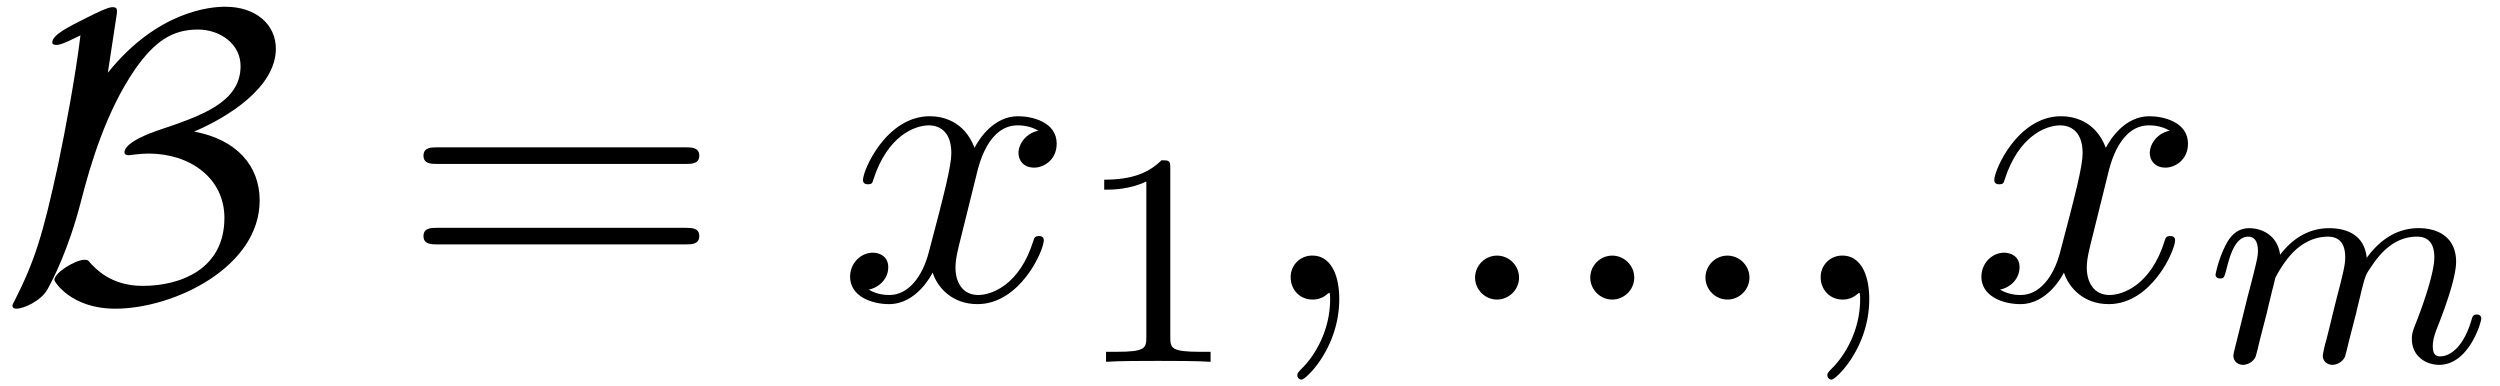 <svg xmlns="http://www.w3.org/2000/svg" xmlns:xlink="http://www.w3.org/1999/xlink" width="110" height="17" viewBox="1872.02 1482.791 65.753 10.162"><defs><path id="g1-109" d="M1.594-1.307c.024-.12.104-.423.128-.542.023-.08.071-.271.087-.35.016-.04.28-.559.63-.822.27-.207.534-.27.757-.27.295 0 .454.175.454.541 0 .192-.048.375-.135.734-.056.207-.191.74-.24.956l-.119.478a3 3 0 0 0-.095.415c0 .183.151.247.255.247a.39.39 0 0 0 .318-.192c.024-.047.088-.318.128-.486l.183-.71c.024-.119.104-.422.128-.541.111-.43.111-.438.295-.701.263-.391.637-.742 1.171-.742.287 0 .455.168.455.542 0 .439-.335 1.355-.487 1.738-.08.207-.103.263-.103.414 0 .455.374.678.717.678.781 0 1.108-1.116 1.108-1.22 0-.08-.064-.103-.12-.103-.095 0-.111.055-.135.135-.191.662-.526.965-.829.965-.128 0-.191-.08-.191-.263s.063-.36.143-.558c.12-.303.47-1.22.47-1.666 0-.598-.414-.885-.988-.885-.55 0-1.004.287-1.363.781-.064-.637-.574-.78-.988-.78-.367 0-.853.127-1.291.7-.056-.478-.439-.7-.813-.7-.28 0-.478.167-.614.438a3 3 0 0 0-.27.78c0 .072.055.104.119.104.103 0 .111-.032.167-.239.096-.39.24-.86.574-.86.207 0 .255.199.255.374 0 .143-.04.295-.104.558-.016.064-.135.534-.167.645L.789-.518c-.032.12-.08.319-.08.35C.71.017.861.08.964.08a.39.39 0 0 0 .32-.192c.023-.047.087-.318.127-.486z"/><path id="g3-49" d="M2.503-5.077c0-.215-.016-.223-.232-.223-.326.319-.749.51-1.506.51v.263c.215 0 .646 0 1.108-.215v4.088c0 .295-.024.391-.781.391H.813V0c.327-.024 1.012-.024 1.37-.024s1.053 0 1.38.024v-.263h-.28c-.756 0-.78-.096-.78-.39z"/><path id="g2-58" d="M2.095-.578c0-.317-.262-.578-.579-.578s-.578.261-.578.578S1.2 0 1.516 0s.579-.262.579-.578"/><path id="g2-59" d="M2.215-.01c0-.72-.273-1.146-.699-1.146a.56.56 0 0 0-.578.578c0 .294.218.578.578.578a.57.57 0 0 0 .382-.142c.033-.022.044-.033.055-.033s.022.011.022.164c0 .807-.382 1.462-.742 1.822-.12.12-.12.142-.12.174 0 .077.054.12.109.12.12 0 .993-.84.993-2.116"/><path id="g2-120" d="M3.644-3.295c.065-.283.316-1.287 1.08-1.287.054 0 .316 0 .545.142-.305.055-.524.327-.524.59 0 .174.12.38.415.38.24 0 .59-.195.59-.632 0-.567-.645-.72-1.015-.72-.633 0-1.015.578-1.146.83-.273-.72-.862-.83-1.178-.83-1.135 0-1.756 1.407-1.756 1.68 0 .11.109.11.13.11.088 0 .12-.023.142-.12.371-1.157 1.091-1.43 1.462-1.43.207 0 .59.098.59.731 0 .338-.186 1.07-.59 2.596C2.215-.578 1.833-.12 1.353-.12c-.066 0-.317 0-.546-.142.273-.054.513-.283.513-.589 0-.294-.24-.382-.404-.382-.327 0-.6.284-.6.633 0 .502.546.72 1.026.72.72 0 1.113-.764 1.145-.83.131.405.524.83 1.178.83 1.124 0 1.746-1.407 1.746-1.68 0-.11-.098-.11-.131-.11-.098 0-.12.045-.142.12-.36 1.168-1.102 1.43-1.45 1.43-.426 0-.6-.35-.6-.72 0-.24.065-.48.185-.96z"/><path id="g0-66" d="M3.055-7.407c.021-.12.021-.142.021-.175 0-.076-.021-.109-.12-.109-.12 0-.447.164-.665.273-.502.25-.916.458-.916.654 0 .066.076.066.12.066.13 0 .414-.153.621-.251-.13 1.069-.392 2.465-.589 3.404C1.124-1.691.917-1.025.382.033.327.13.327.153.327.163c0 .077.088.077.11.077.174 0 .632-.196.807-.502.141-.25.556-1.047.883-2.313.24-.938.655-2.367 1.43-3.49.501-.71.96-1.037 1.647-1.037.589 0 1.123.382 1.123.96 0 .96-1.036 1.31-2.17 1.691-.132.044-.884.306-.884.578 0 .066.076.077.109.077.043 0 .294-.044.523-.044 1.102 0 1.997.655 1.997 1.69 0 1.354-1.157 1.79-2.15 1.79-.84 0-1.243-.458-1.385-.61-.043-.055-.054-.077-.142-.077-.24 0-.796.338-.796.534 0 .033.426.753 1.604.753C4.57.24 6.829-.85 6.829-2.607c0-.917-.61-1.604-1.724-1.811.873-.371 2.15-1.157 2.15-2.182 0-.633-.524-1.102-1.331-1.102-.371 0-1.768.098-3.088 1.735z"/><path id="g4-61" d="M7.495-3.567c.163 0 .37 0 .37-.218s-.207-.219-.36-.219H.971c-.153 0-.36 0-.36.219s.207.218.37.218zm.01 2.116c.153 0 .36 0 .36-.218s-.207-.218-.37-.218H.982c-.164 0-.371 0-.371.218s.207.218.36.218z"/></defs><g id="page1"><use xlink:href="#g0-66" x="1872.02" y="1490.67"/><use xlink:href="#g4-61" x="1882.547" y="1490.67"/><use xlink:href="#g2-120" x="1894.062" y="1490.67"/><use xlink:href="#g3-49" x="1900.297" y="1492.307"/><use xlink:href="#g2-59" x="1905.029" y="1490.67"/><use xlink:href="#g2-58" x="1909.878" y="1490.67"/><use xlink:href="#g2-58" x="1912.908" y="1490.67"/><use xlink:href="#g2-58" x="1915.938" y="1490.67"/><use xlink:href="#g2-59" x="1918.969" y="1490.67"/><use xlink:href="#g2-120" x="1923.817" y="1490.67"/><use xlink:href="#g1-109" x="1930.052" y="1492.307"/></g><script type="text/ecmascript">if(window.parent.postMessage)window.parent.postMessage(&quot;2.86416|82.5|12.75|&quot;+window.location,&quot;*&quot;);</script></svg>